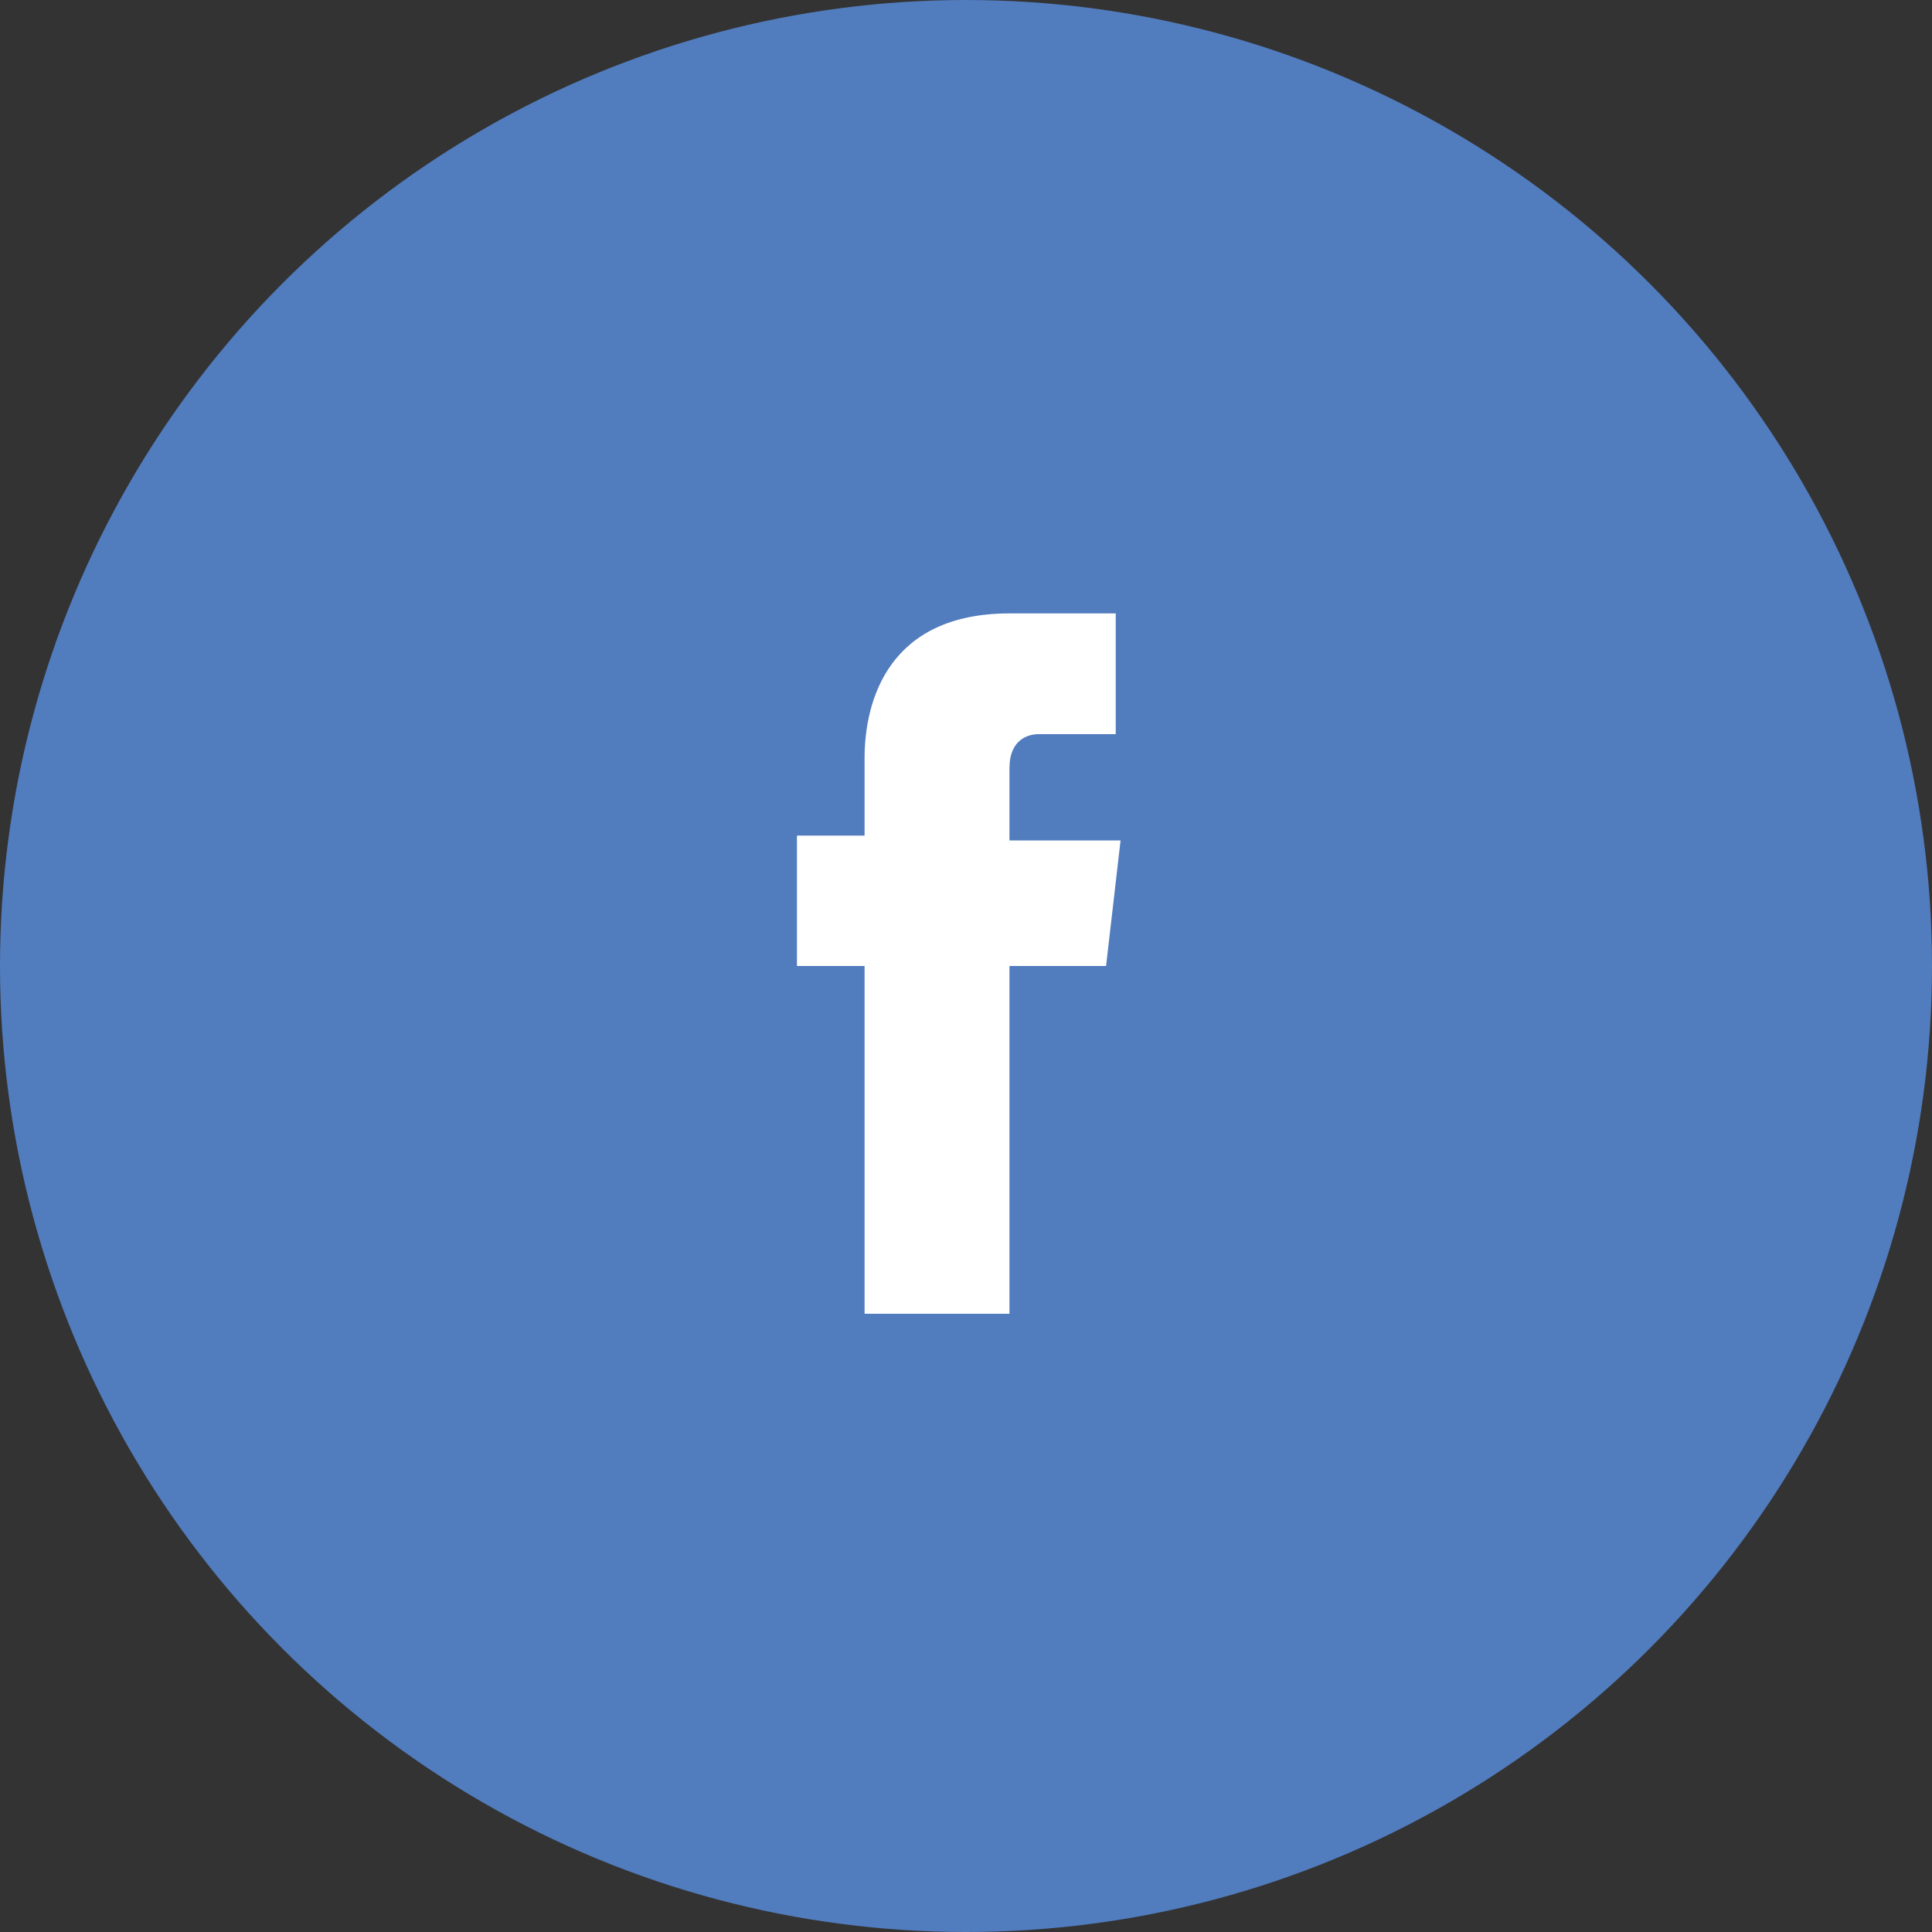 <?xml version="1.0" encoding="utf-8"?>
<!-- Generator: Adobe Illustrator 18.1.0, SVG Export Plug-In . SVG Version: 6.00 Build 0)  -->
<!DOCTYPE svg PUBLIC "-//W3C//DTD SVG 1.1//EN" "http://www.w3.org/Graphics/SVG/1.1/DTD/svg11.dtd">
<svg version="1.1" id="Layer_1" xmlns="http://www.w3.org/2000/svg" xmlns:xlink="http://www.w3.org/1999/xlink" x="0px" y="0px"
	 viewBox="0 0 40 40" enable-background="new 0 0 40 40" xml:space="preserve">
<rect x="0" y="0" width="40" height="40" fill="#333333" stroke="none"/>
<g id="facebook_3_">
	<circle fill="#517CBE" cx="20" cy="20" r="20"/>
	<path fill="#FFFFFF" d="M23.2,17.4h-2.3v-1.5c0-0.6,0.4-0.7,0.6-0.7c0.3,0,1.6,0,1.6,0v-2.5l-2.2,0c-2.5,0-3,1.8-3,3v1.6h-1.4V20
		h1.4c0,3.3,0,7.2,0,7.2h3c0,0,0-4,0-7.2h2L23.2,17.4z"/>
</g>
</svg>
